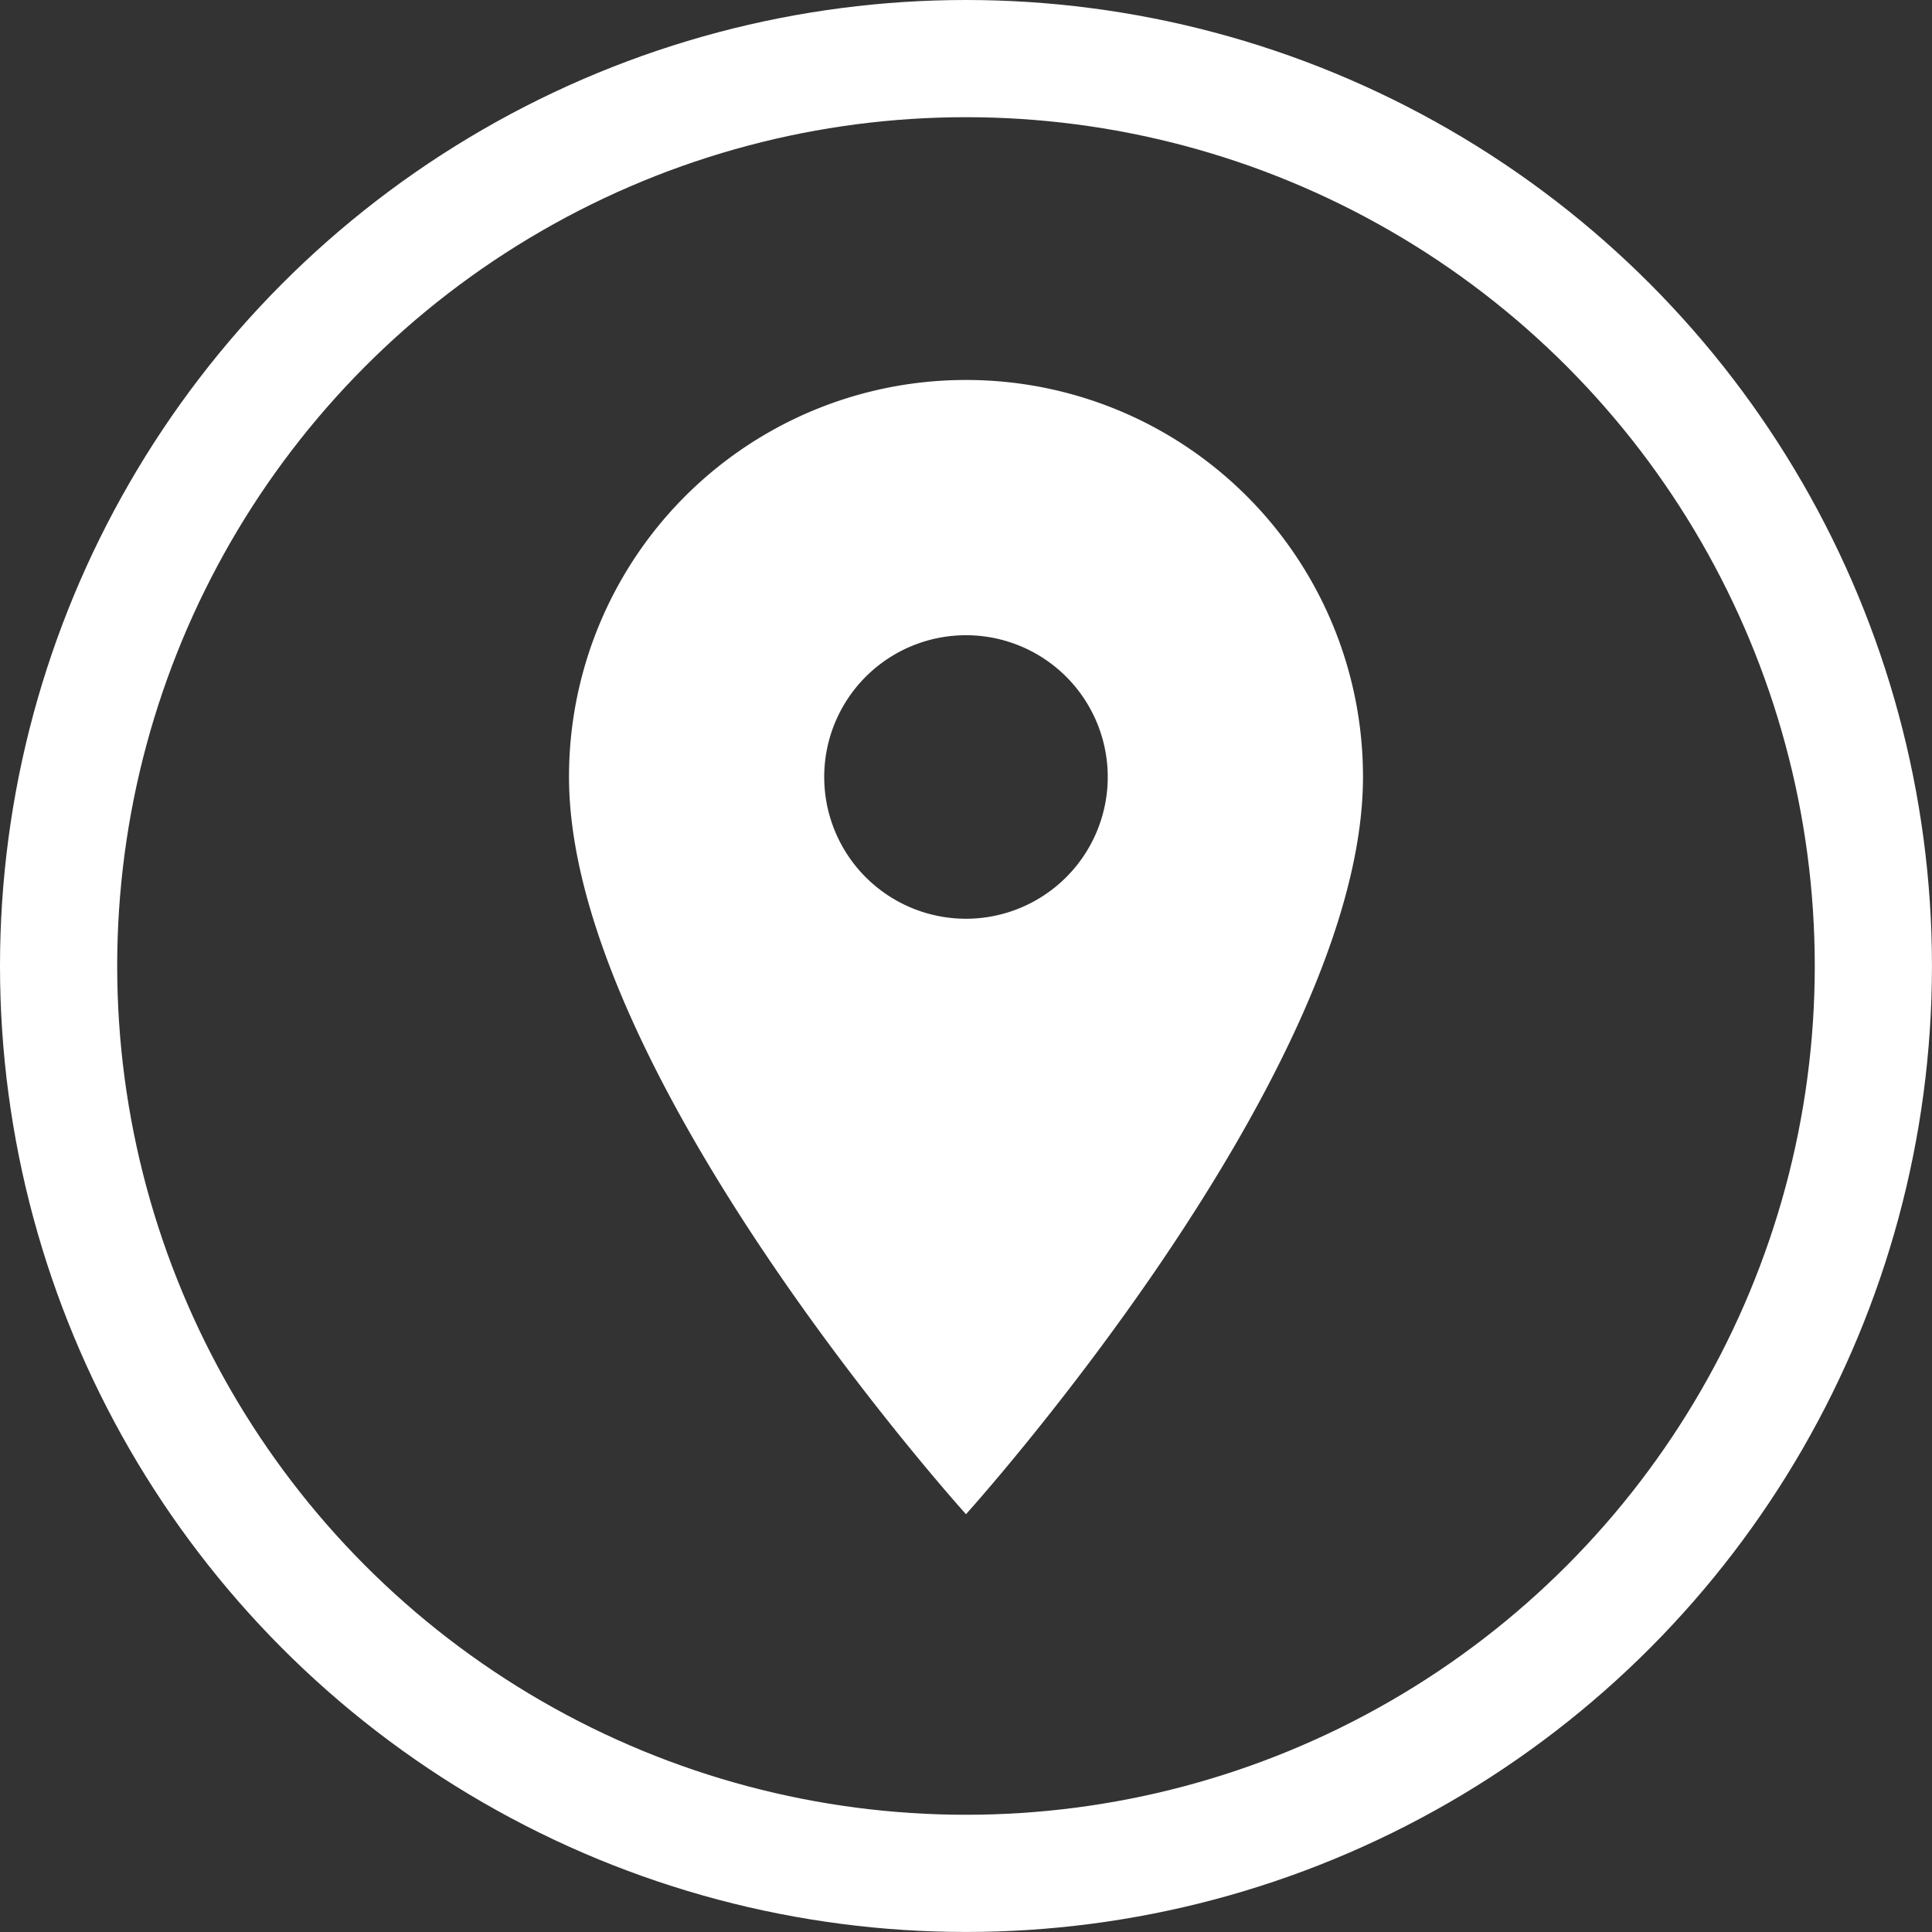 <?xml version="1.0" encoding="UTF-8"?> <svg xmlns="http://www.w3.org/2000/svg" width="49.457" height="49.457" viewBox="0 0 49.457 49.457"><rect x="0" y="0" width="49.457" height="49.457" fill="#333333" stroke="none"/><g transform="translate(1.5 1.5)"><circle cx="23.228" cy="23.228" r="23.228" transform="translate(0 0)" fill="none" stroke="#fff" stroke-width="3"></circle><path d="M17.662,3A10.155,10.155,0,0,0,7.5,13.162c0,7.622,10.162,18.873,10.162,18.873S27.825,20.784,27.825,13.162A10.155,10.155,0,0,0,17.662,3Zm0,13.792a3.629,3.629,0,1,1,3.629-3.629A3.631,3.631,0,0,1,17.662,16.792Z" transform="translate(5.566 5.227)" fill="#fff"></path></g></svg> 